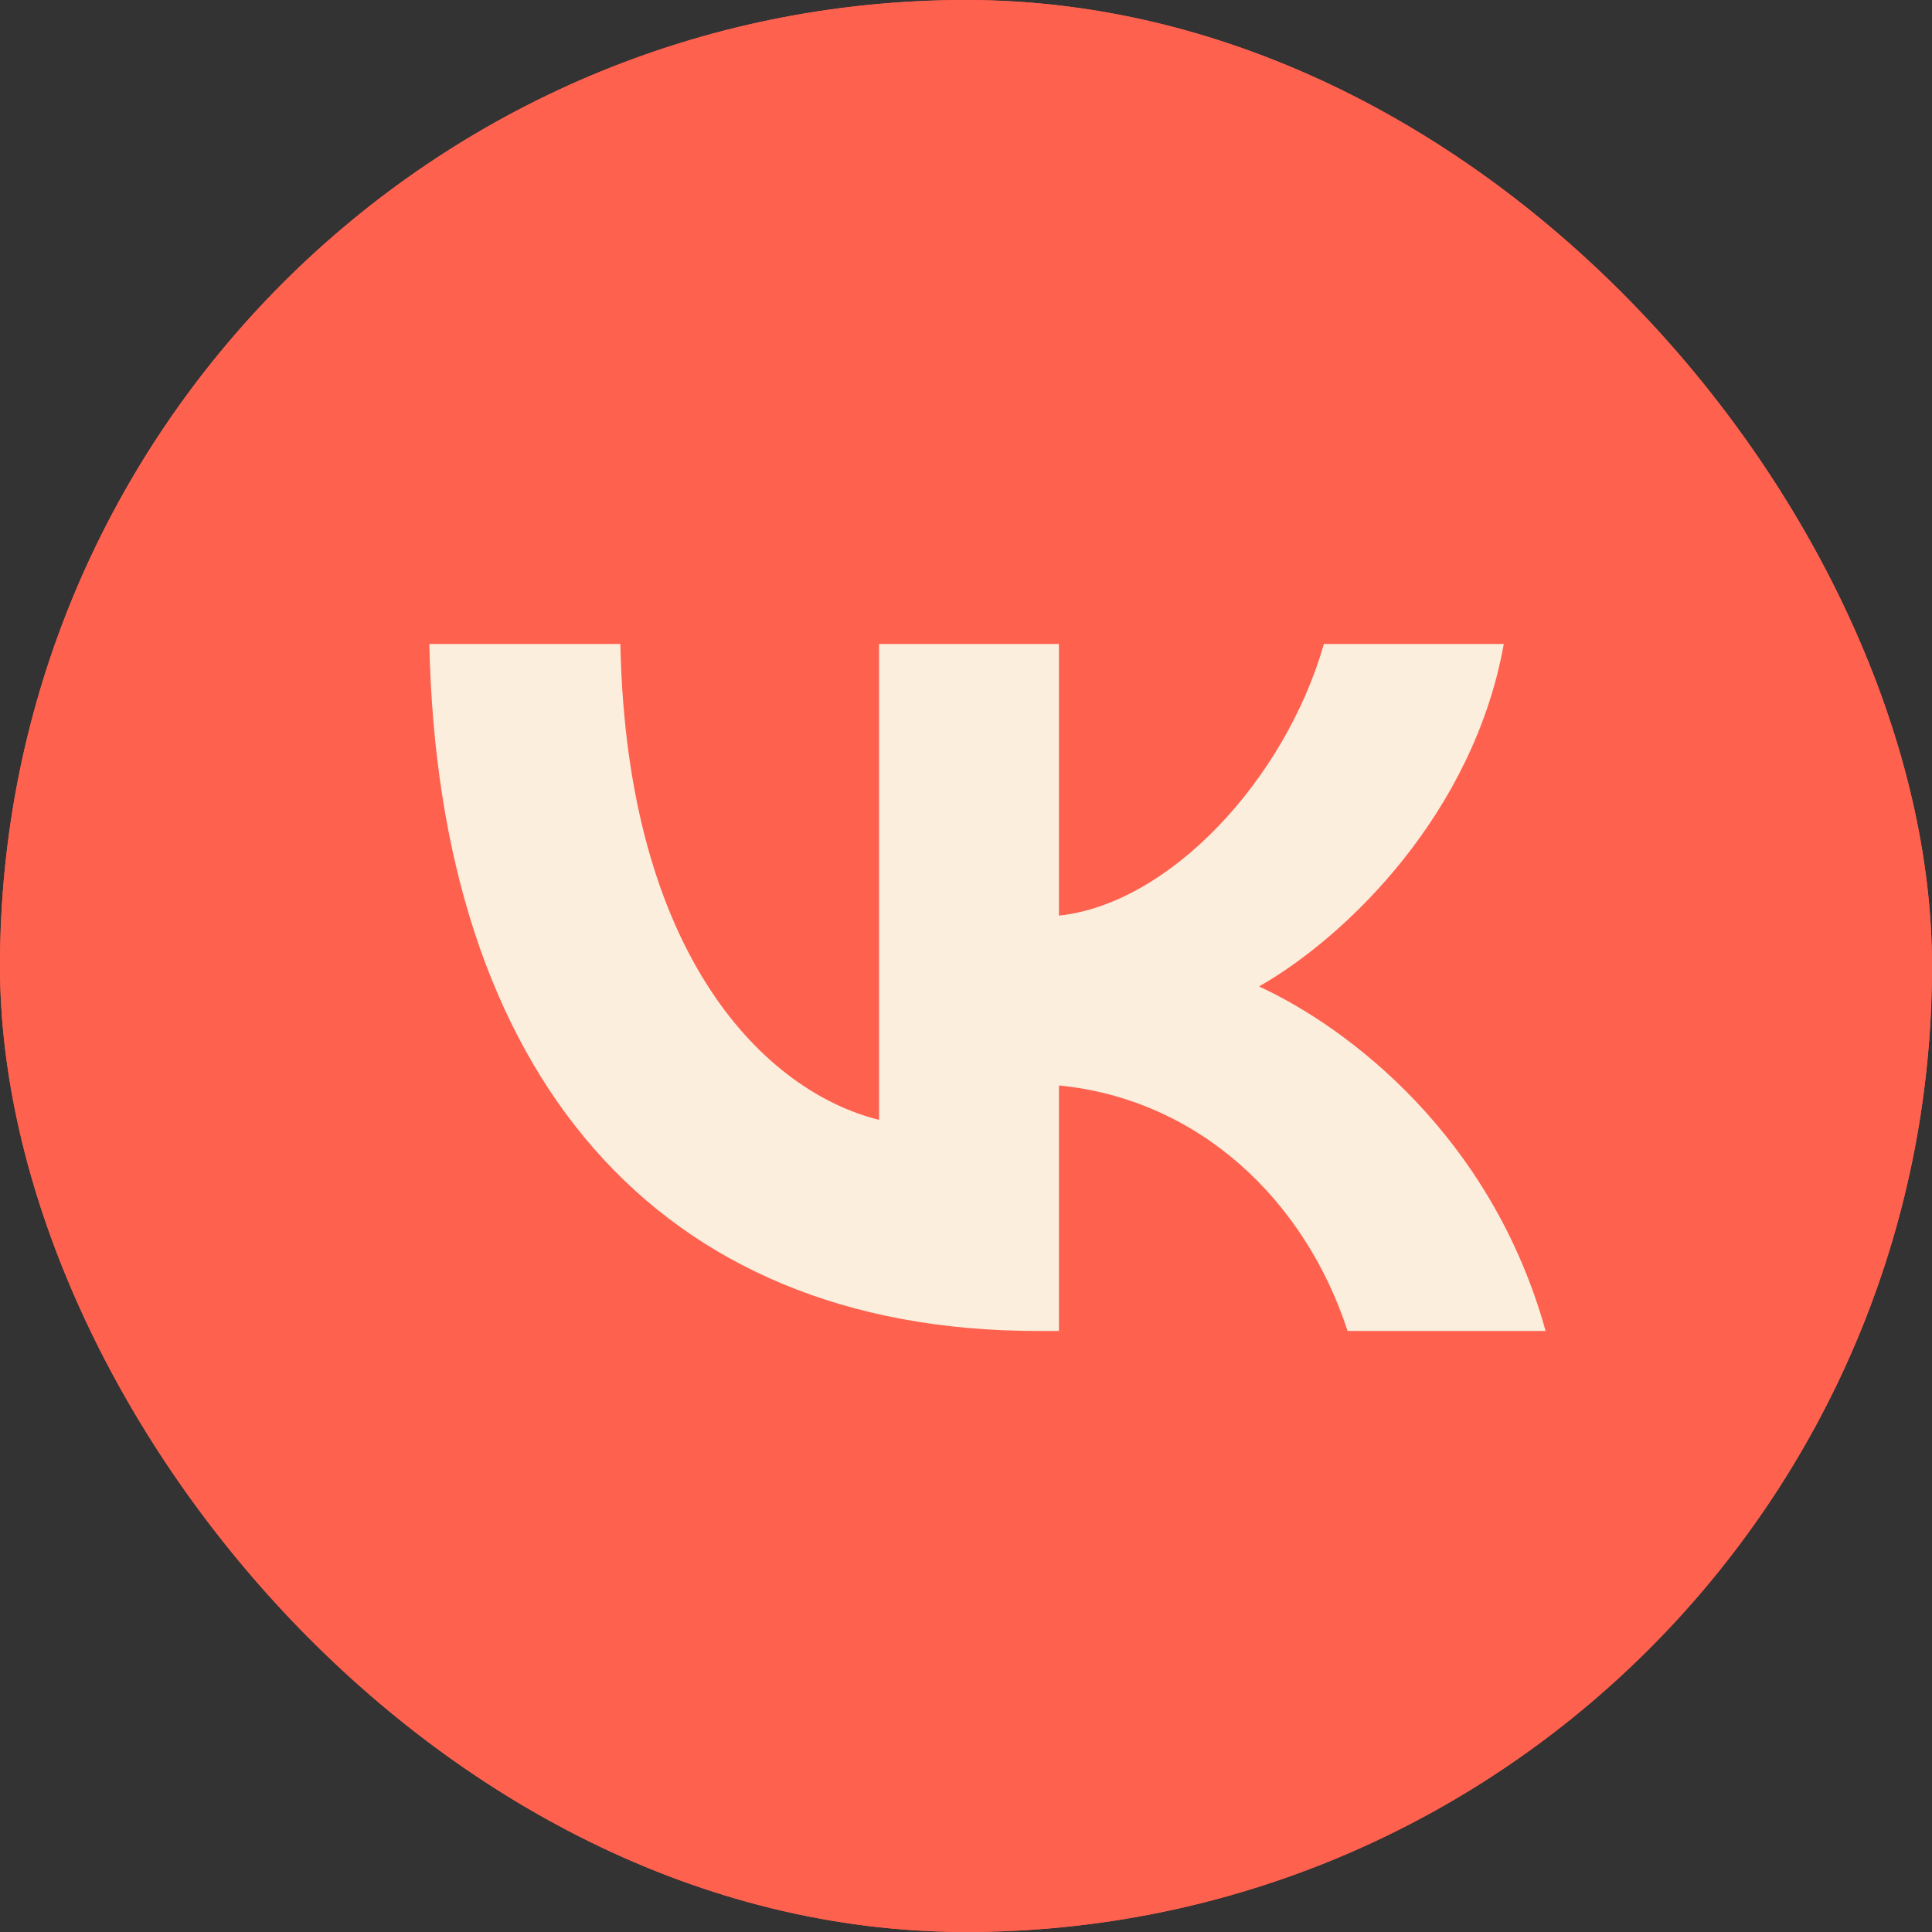 <?xml version="1.0" encoding="UTF-8"?> <svg xmlns="http://www.w3.org/2000/svg" width="48" height="48" viewBox="0 0 48 48" fill="none"><rect x="0" y="0" width="48" height="48" fill="#333333" stroke="none"/> <g clip-path="url(#clip0_628_1625)"> <rect width="48" height="48" rx="24" fill="#FF614F"></rect> <path d="M0 23.04C0 12.179 0 6.748 3.374 3.374C6.748 0 12.179 0 23.04 0H24.96C35.821 0 41.252 0 44.626 3.374C48 6.748 48 12.179 48 23.04V24.96C48 35.821 48 41.252 44.626 44.626C41.252 48 35.821 48 24.96 48H23.04C12.179 48 6.748 48 3.374 44.626C0 41.252 0 35.821 0 24.96V23.04Z" fill="#FF614F"></path> <path d="M25.772 33.067C16.297 33.067 10.892 26.66 10.667 16H15.413C15.569 23.824 19.068 27.139 21.84 27.822V16H26.309V22.748C29.046 22.458 31.921 19.383 32.892 16H37.361C36.616 20.168 33.498 23.244 31.281 24.508C33.498 25.533 37.049 28.215 38.4 33.067H33.48C32.424 29.821 29.791 27.309 26.309 26.968V33.067H25.772Z" fill="#FCEEDD"></path> </g> <defs> <clipPath id="clip0_628_1625"> <rect width="48" height="48" rx="24" fill="white"></rect> </clipPath> </defs> </svg> 